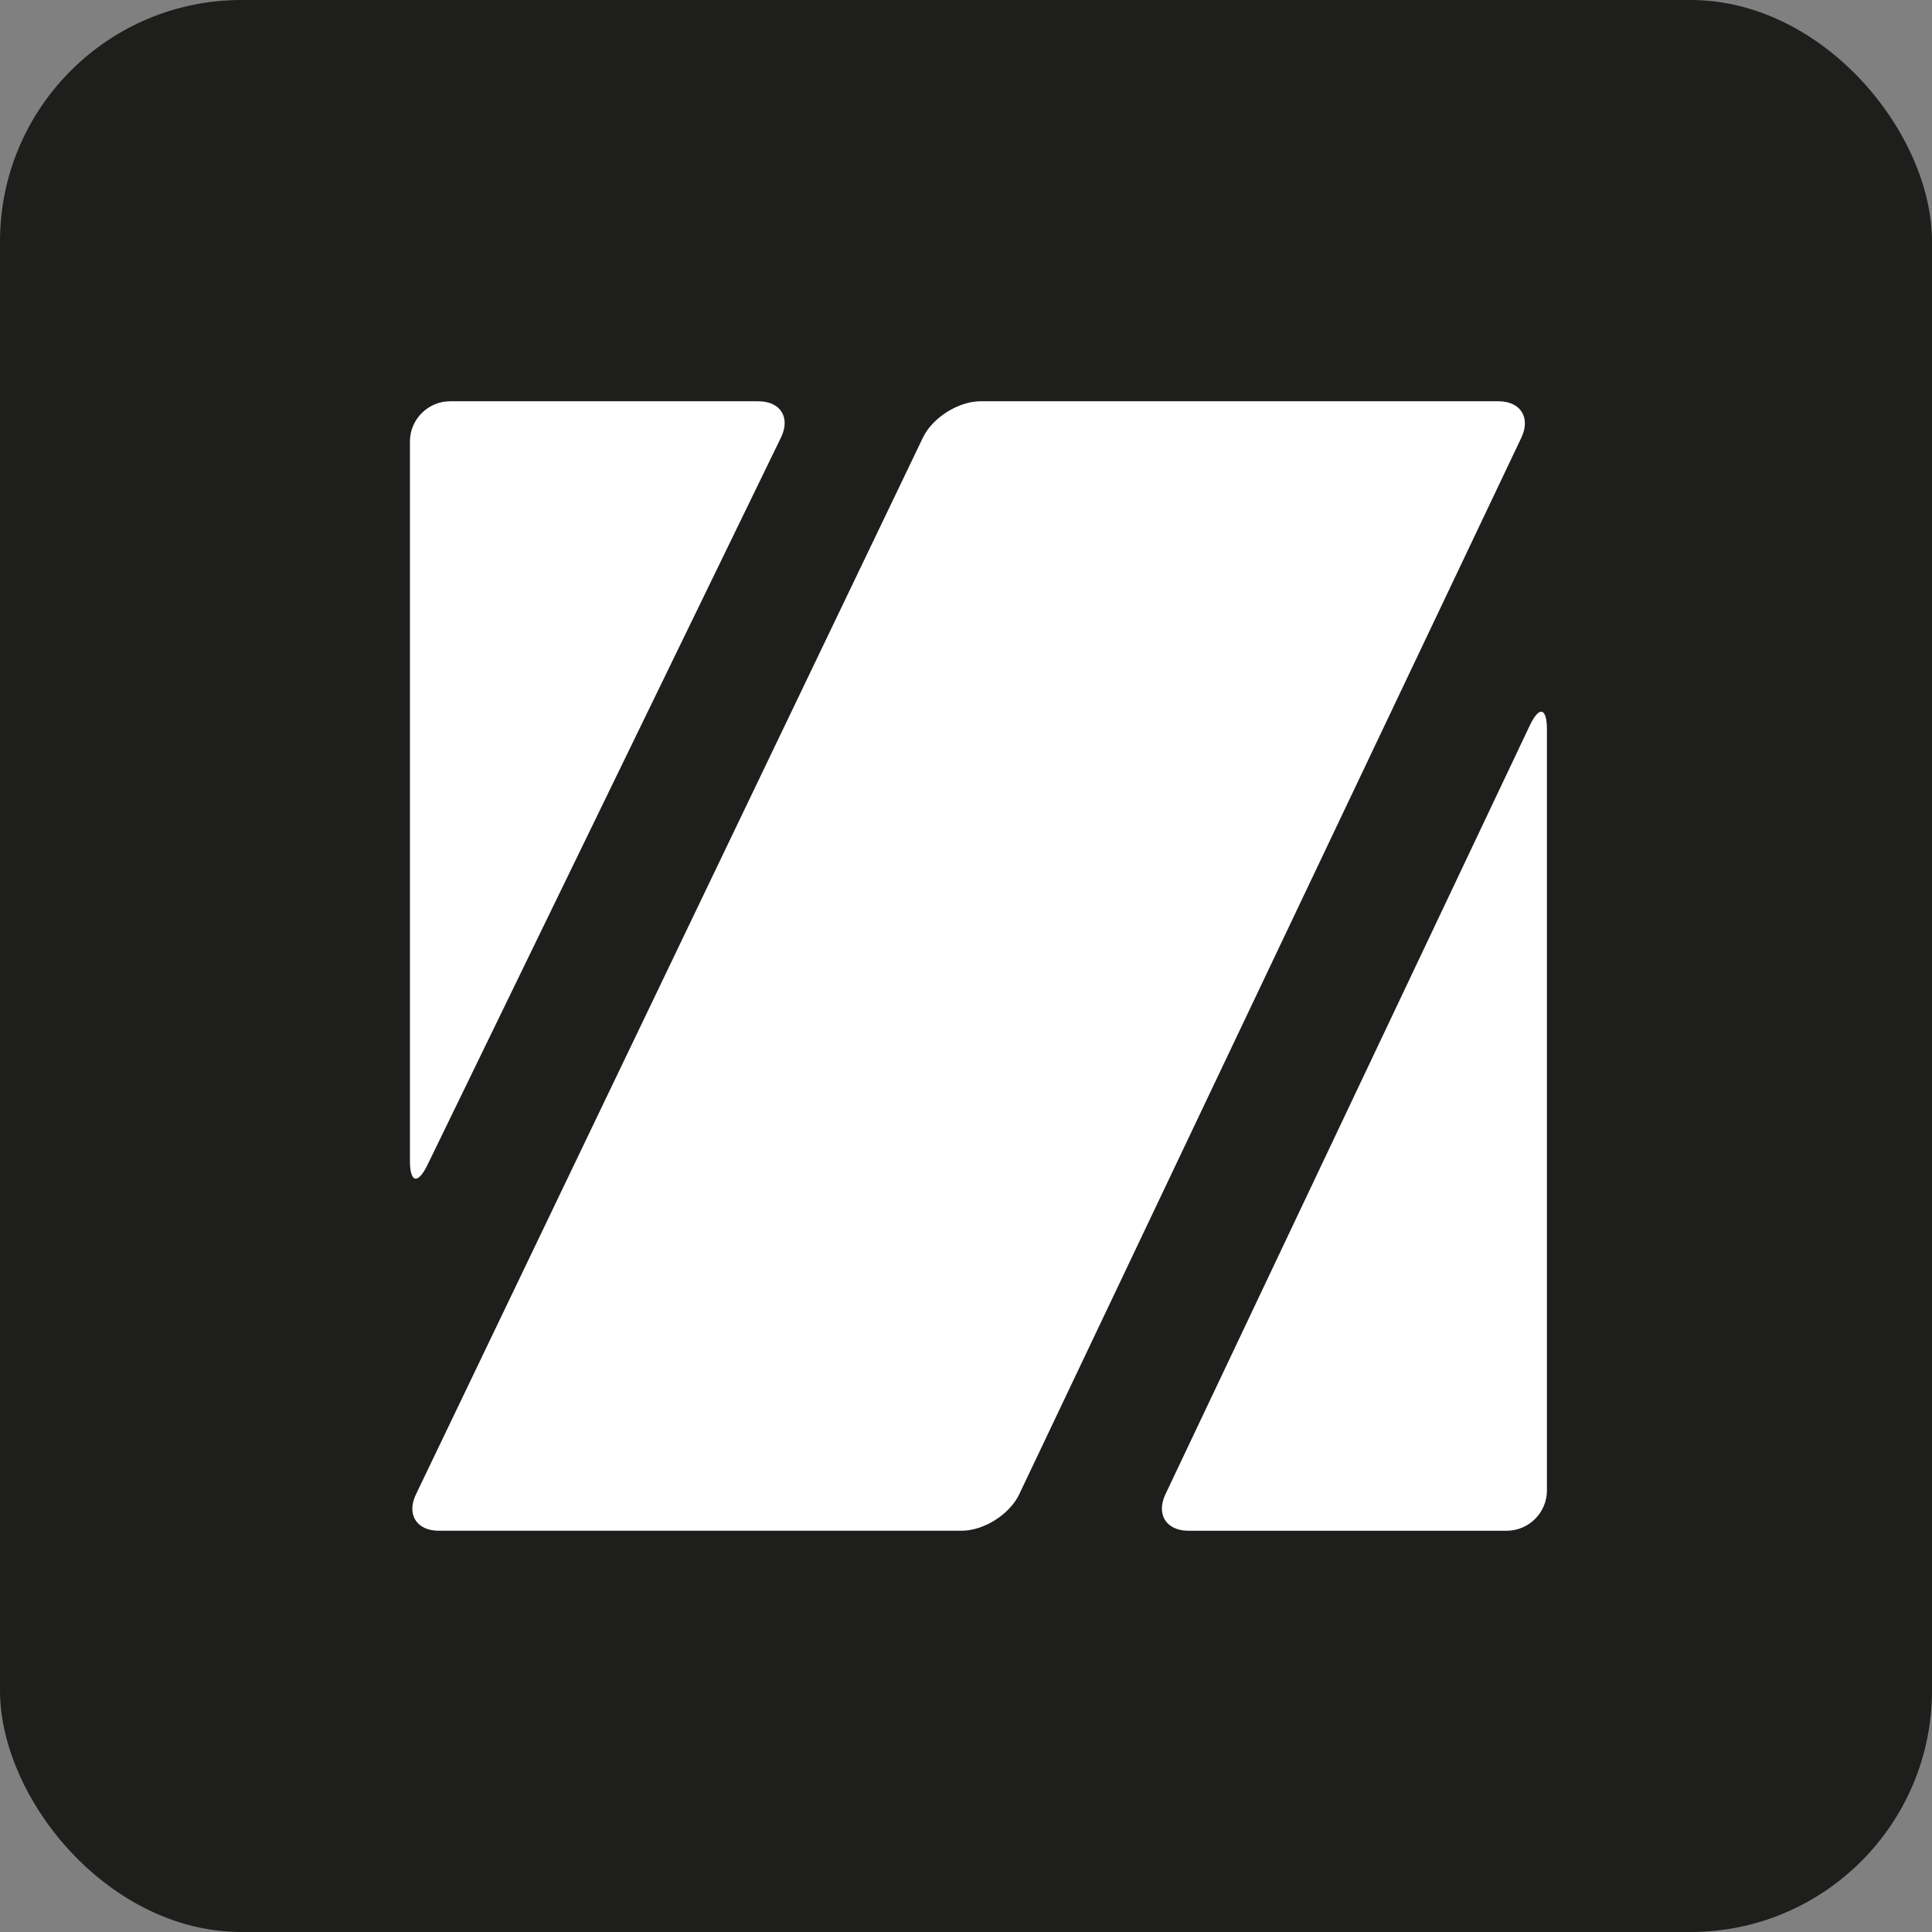 <?xml version="1.0" encoding="UTF-8"?><svg id="Ebene_1" xmlns="http://www.w3.org/2000/svg" viewBox="0 0 480 480"><rect x="0" y="0" width="480" height="480" fill="#808080" stroke="none"/><defs><style>.cls-1{fill:#fff;}.cls-2{fill:#1e1e1c;}</style></defs><rect class="cls-2" y="0" width="480" height="480" rx="60" ry="60"/><path class="cls-1" d="m374.331,380.308c5.5,0,10-4.5,10-10v-189.06c0-5.5-1.927-5.934-4.282-.963l-90.51,190.987c-2.355,4.97.218,9.037,5.718,9.037h79.075Z"/><path class="cls-1" d="m111.844,99.692c-5.5,0-10,4.5-10,10v178.703c0,5.5,1.967,5.953,4.371,1.006l87.825-180.715c2.404-4.947-.129-8.994-5.629-8.994h-76.567Z"/><path class="cls-1" d="m243.628,99.692c-5.5,0-11.946,4.057-14.325,9.016l-125.97,262.583c-2.379,4.959.175,9.016,5.675,9.016h129.91c5.5,0,11.932-4.064,14.292-9.032l124.772-262.551c2.361-4.968-.208-9.032-5.708-9.032h-128.646Z"/></svg>